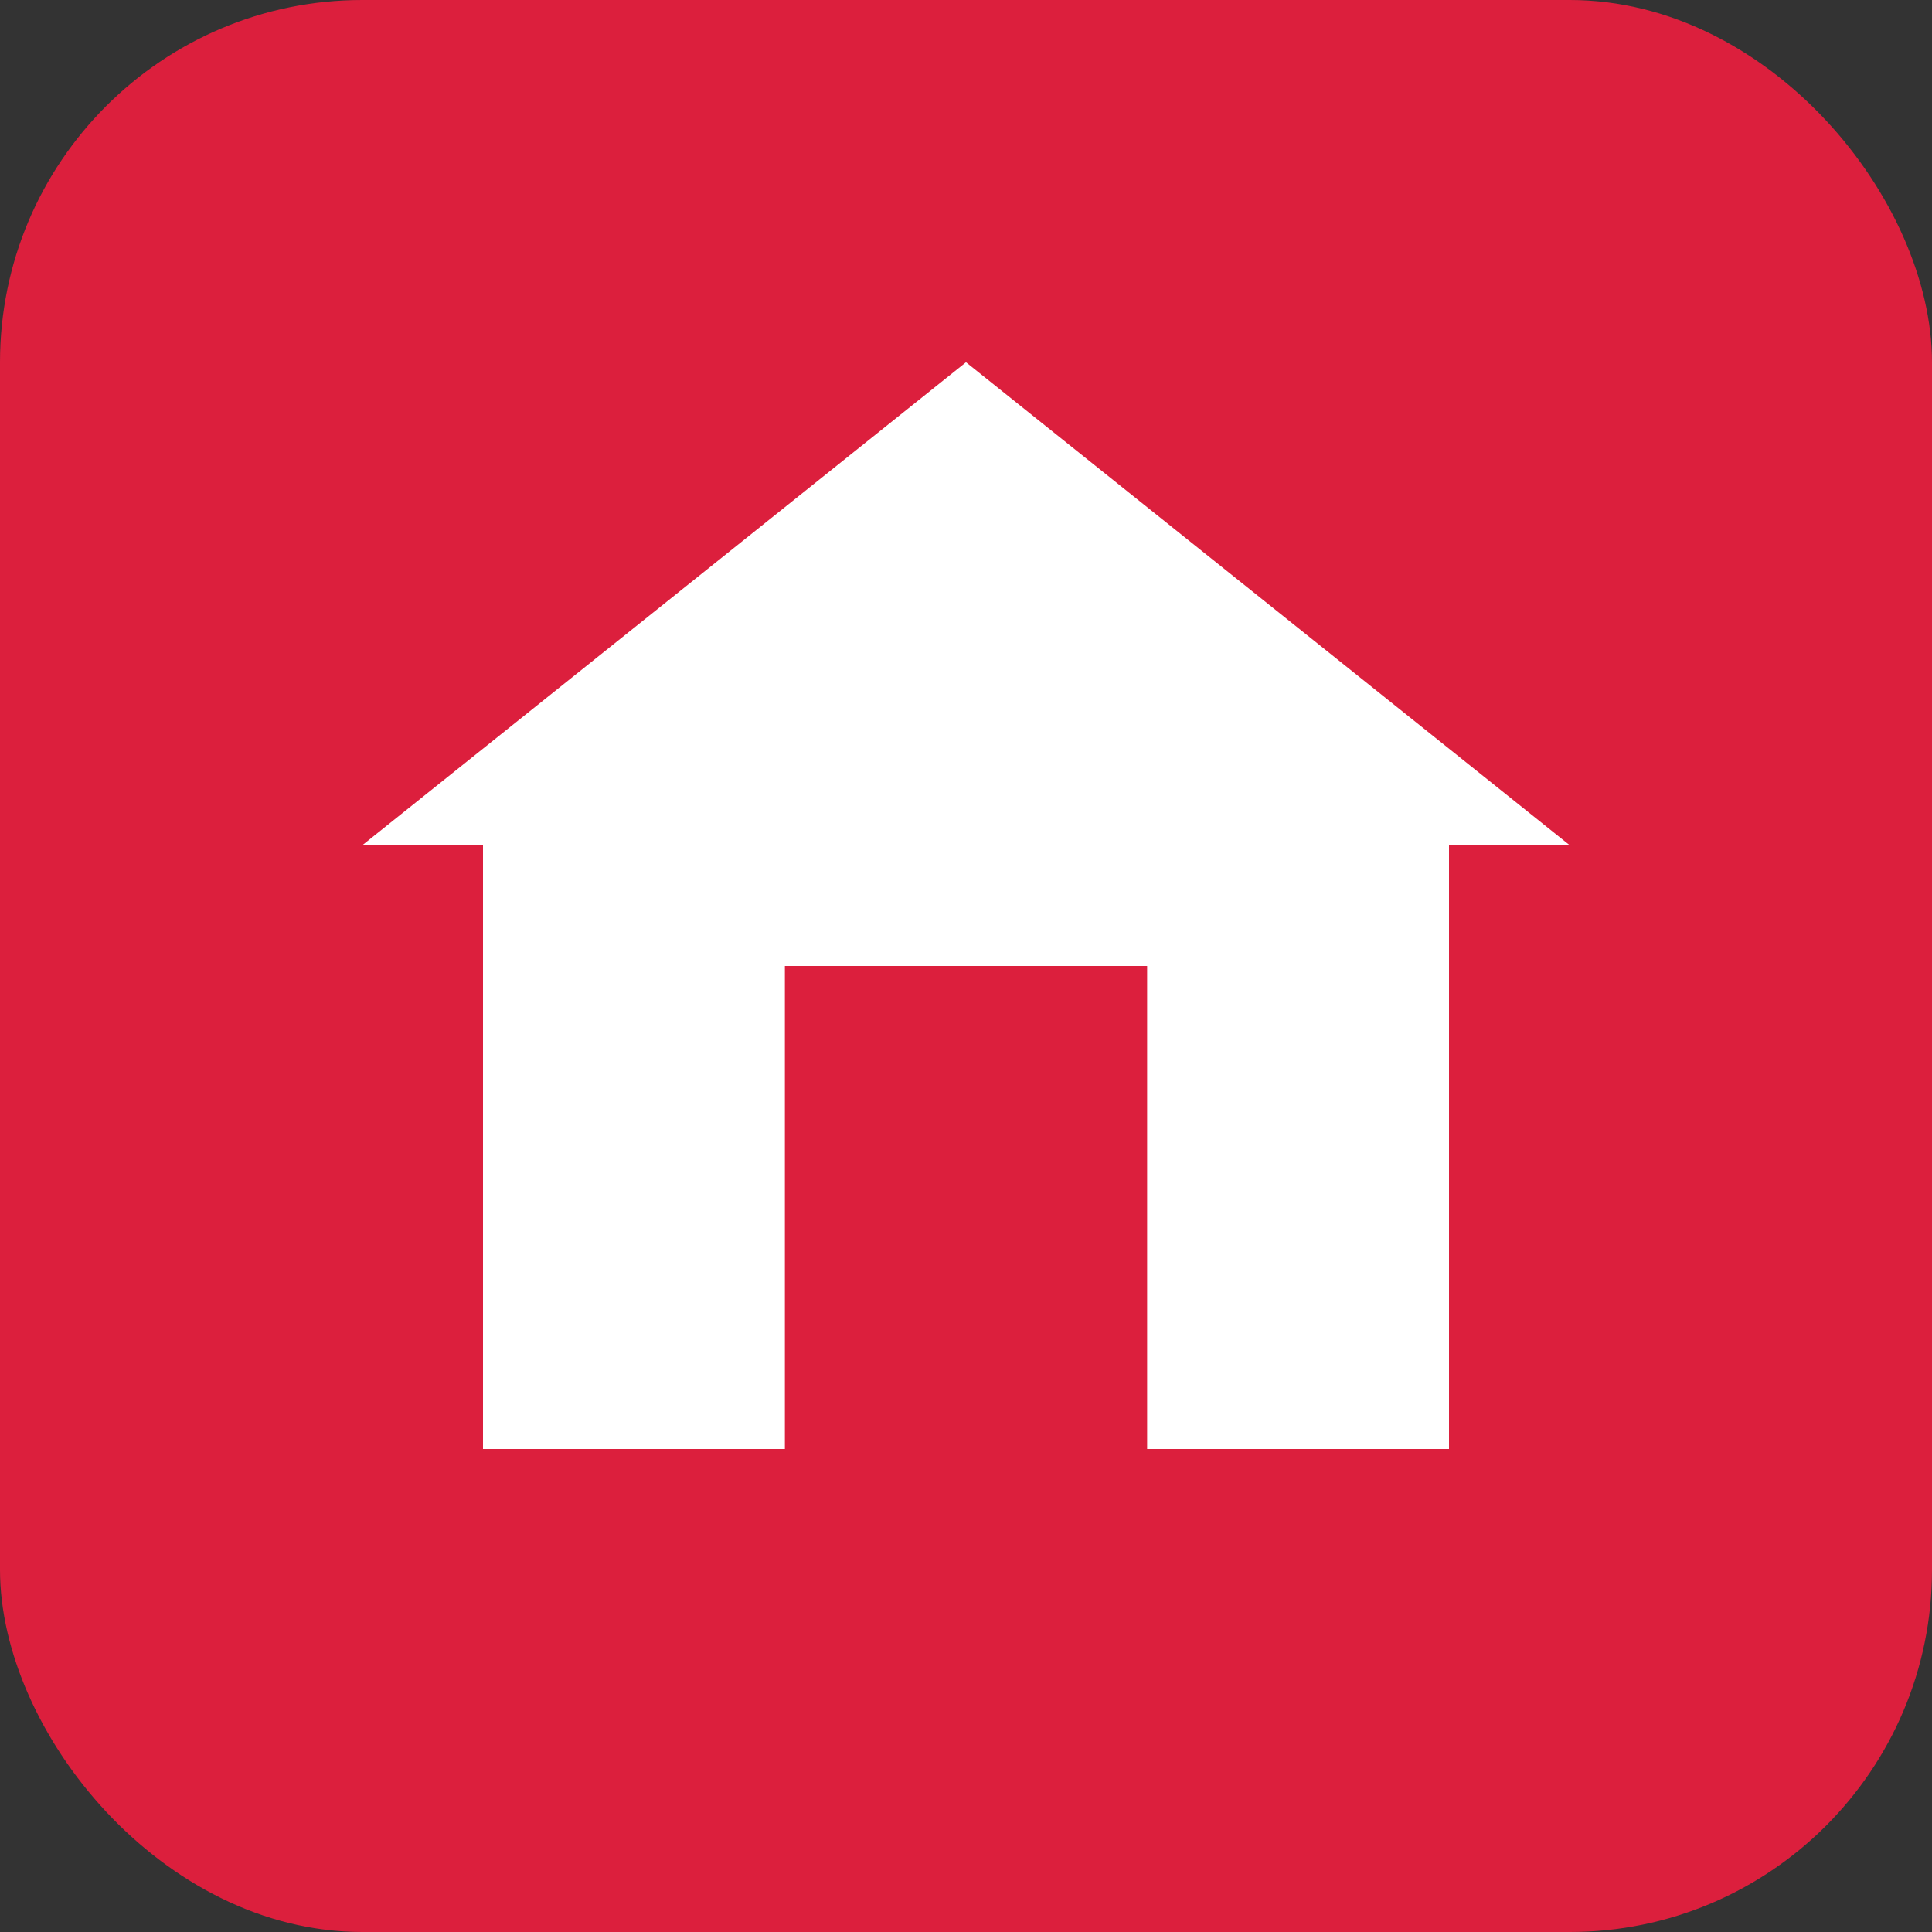 <svg width="32" height="32" viewBox="0 0 32 32" fill="none" xmlns="http://www.w3.org/2000/svg">
  <rect x="0" y="0" width="32" height="32" fill="#333333" stroke="none"/>
  <rect width="32" height="32" rx="6" fill="#DC1F3D"/>
  <path d="M16 6L26 14H24V24H8V14H6L16 6Z" fill="white"/>
  <path d="M13 16H19V24H13V16Z" fill="#DC1F3D"/>
</svg>